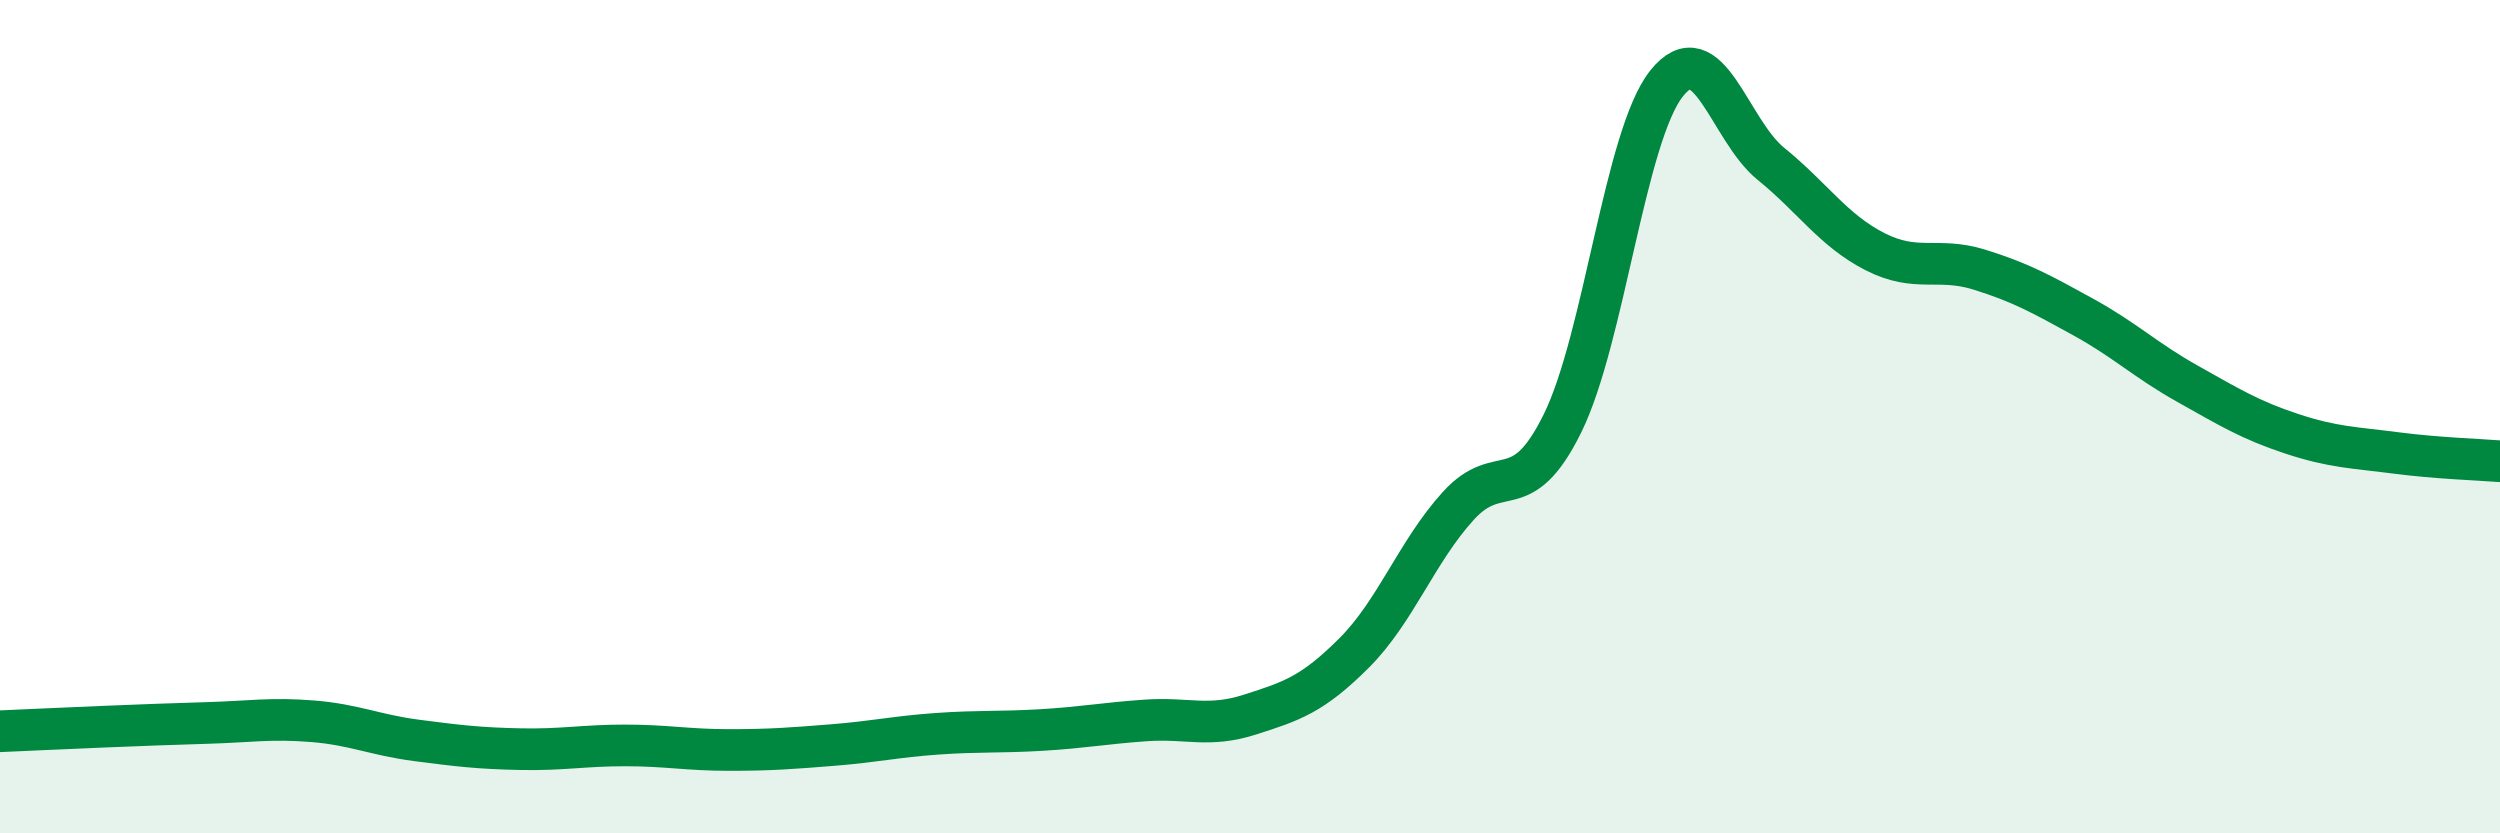 
    <svg width="60" height="20" viewBox="0 0 60 20" xmlns="http://www.w3.org/2000/svg">
      <path
        d="M 0,17.55 C 0.5,17.53 1.5,17.48 2.5,17.44 C 3.5,17.4 4,17.38 5,17.35 C 6,17.32 6.5,17.23 7.5,17.31 C 8.5,17.39 9,17.64 10,17.77 C 11,17.9 11.5,17.96 12.5,17.98 C 13.5,18 14,17.89 15,17.89 C 16,17.89 16.5,18 17.5,18 C 18.5,18 19,17.96 20,17.88 C 21,17.8 21.5,17.68 22.5,17.61 C 23.5,17.54 24,17.58 25,17.52 C 26,17.46 26.5,17.36 27.5,17.29 C 28.5,17.22 29,17.47 30,17.15 C 31,16.83 31.5,16.67 32.5,15.67 C 33.5,14.67 34,13.24 35,12.14 C 36,11.04 36.5,12.19 37.5,10.16 C 38.5,8.13 39,3.25 40,2 C 41,0.75 41.5,3.12 42.5,3.93 C 43.5,4.74 44,5.53 45,6.04 C 46,6.55 46.5,6.16 47.5,6.47 C 48.5,6.78 49,7.06 50,7.61 C 51,8.16 51.5,8.65 52.5,9.21 C 53.5,9.77 54,10.08 55,10.41 C 56,10.74 56.5,10.74 57.5,10.87 C 58.5,11 59.5,11.03 60,11.07L60 20L0 20Z"
        fill="#008740"
        opacity="0.1"
        stroke-linecap="round"
        stroke-linejoin="round"
      />
      <path
        d="M 0,17.55 C 0.5,17.53 1.5,17.48 2.5,17.44 C 3.5,17.4 4,17.38 5,17.35 C 6,17.32 6.5,17.23 7.5,17.31 C 8.5,17.39 9,17.64 10,17.77 C 11,17.9 11.5,17.96 12.5,17.98 C 13.5,18 14,17.89 15,17.89 C 16,17.89 16.5,18 17.5,18 C 18.5,18 19,17.96 20,17.88 C 21,17.8 21.5,17.68 22.5,17.61 C 23.5,17.54 24,17.58 25,17.52 C 26,17.46 26.5,17.36 27.5,17.29 C 28.5,17.22 29,17.47 30,17.15 C 31,16.83 31.5,16.67 32.5,15.67 C 33.5,14.67 34,13.24 35,12.14 C 36,11.04 36.5,12.19 37.5,10.16 C 38.5,8.13 39,3.25 40,2 C 41,0.75 41.5,3.12 42.5,3.93 C 43.5,4.74 44,5.53 45,6.04 C 46,6.55 46.5,6.16 47.5,6.47 C 48.5,6.78 49,7.06 50,7.61 C 51,8.16 51.5,8.65 52.5,9.21 C 53.5,9.77 54,10.08 55,10.41 C 56,10.74 56.5,10.74 57.5,10.87 C 58.5,11 59.5,11.03 60,11.07"
        stroke="#008740"
        stroke-width="1"
        fill="none"
        stroke-linecap="round"
        stroke-linejoin="round"
      />
    </svg>
  